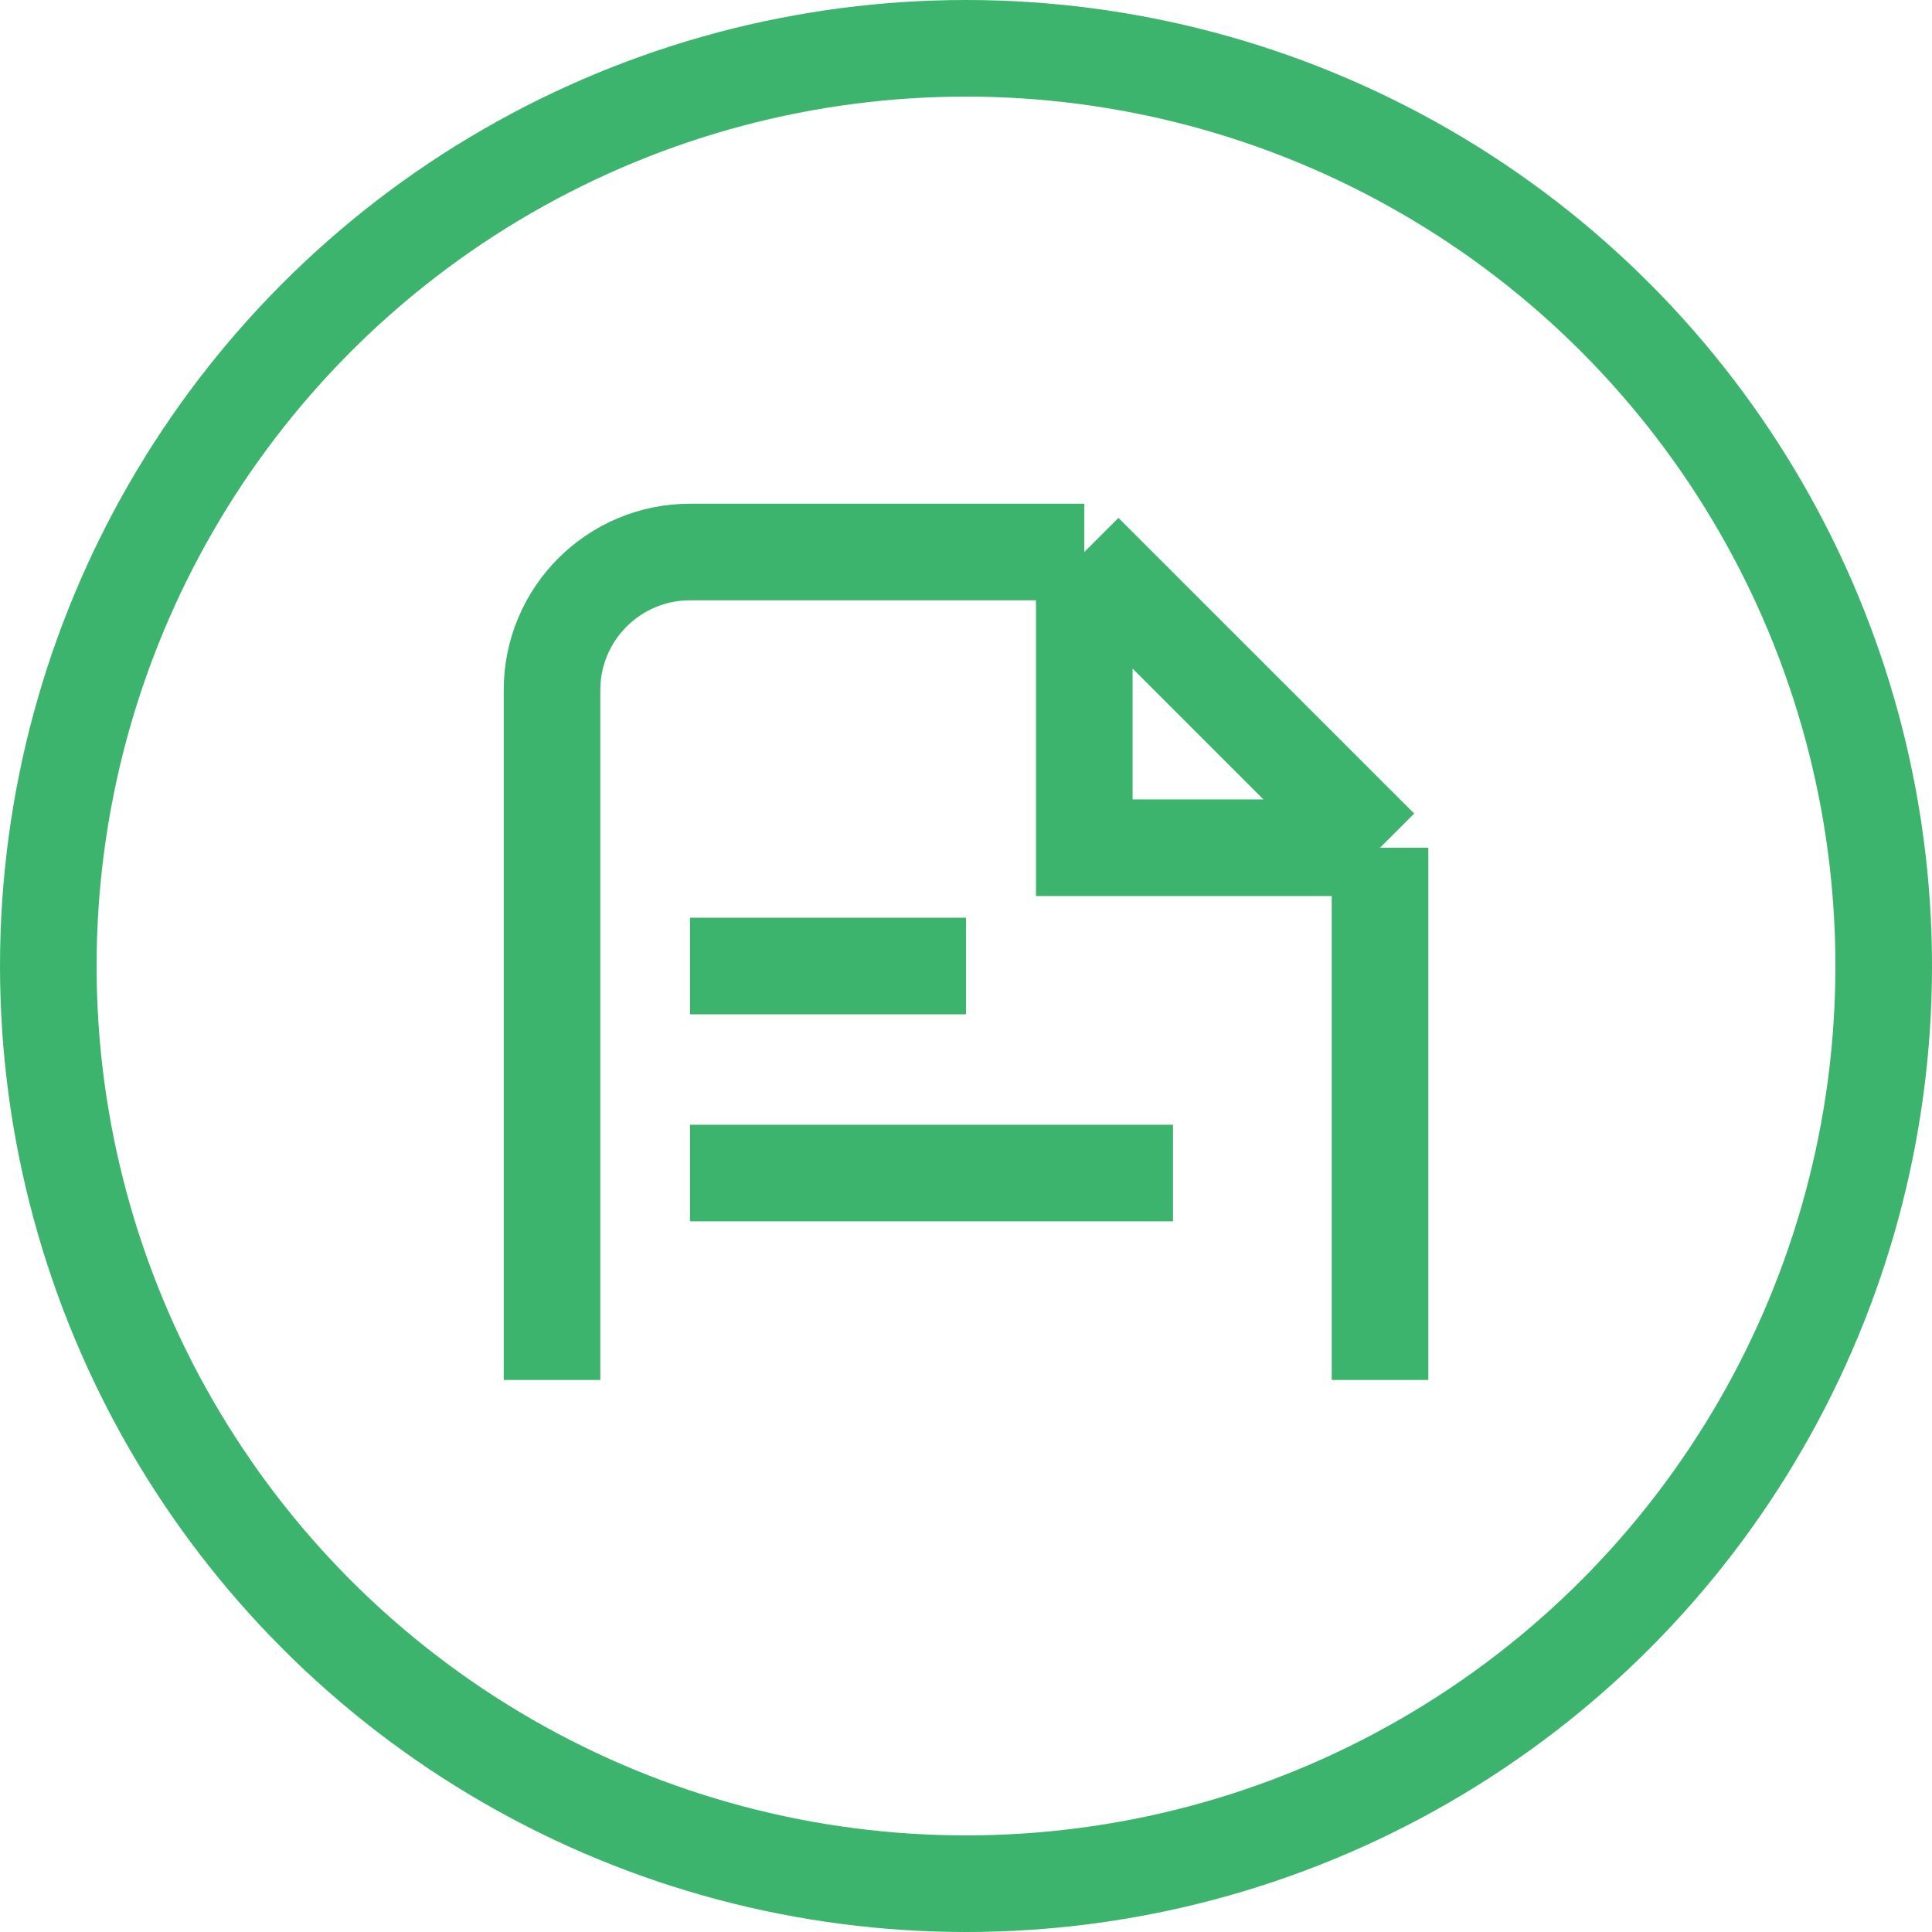 <?xml version="1.0" encoding="UTF-8"?> <svg xmlns="http://www.w3.org/2000/svg" width="40" height="40" viewBox="0 0 40 40" fill="none"><circle cx="20" cy="20" r="19" stroke="#3CB46E" stroke-width="2"></circle><path d="M11.429 28.571L11.429 14.286C11.429 12.708 12.708 11.429 14.286 11.429L22.449 11.429M28.572 28.571L28.572 17.551M22.449 11.429V17.551H28.572M22.449 11.429L28.572 17.551M14.286 20H20M14.286 24.286H24.286" stroke="#3CB46E" stroke-width="2"></path></svg> 